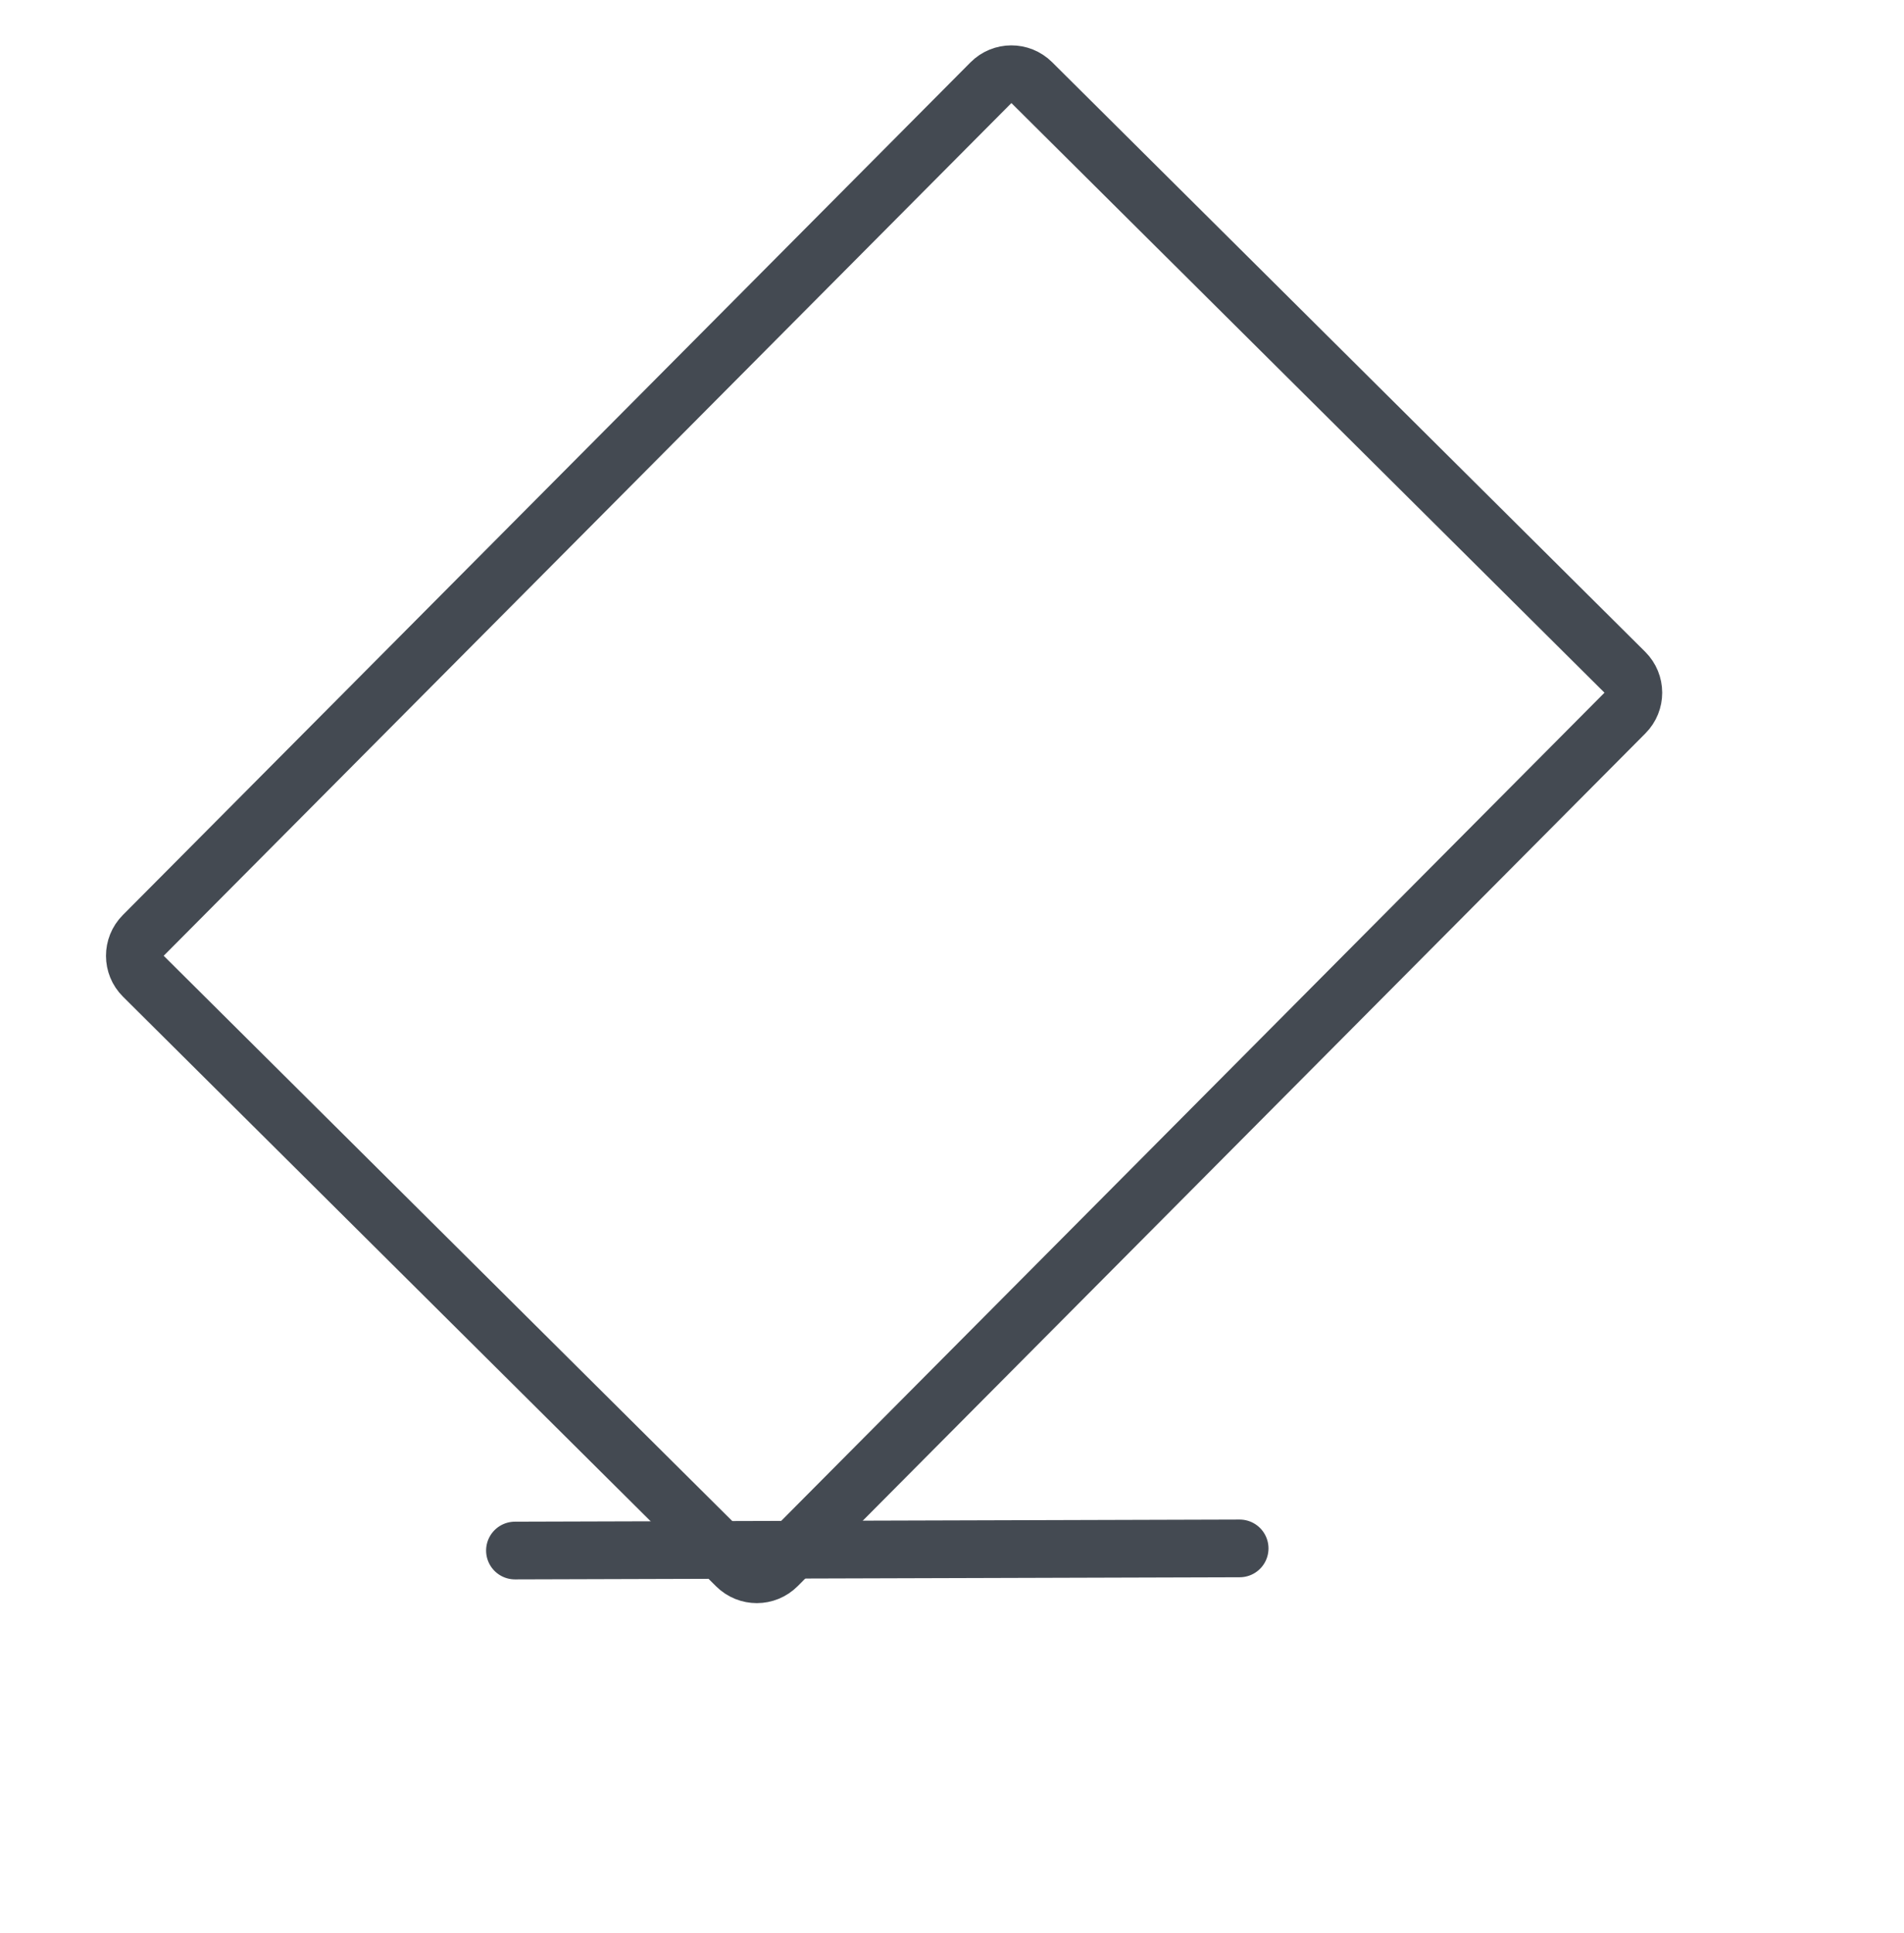 <svg width="66" height="67" viewBox="0 0 66 67" fill="none" xmlns="http://www.w3.org/2000/svg">
<path d="M4.965 32.425L34.35 2.867C34.739 2.476 35.372 2.474 35.764 2.863L56.323 23.302C56.715 23.692 56.717 24.325 56.327 24.716L26.943 54.274C26.553 54.666 25.92 54.667 25.528 54.278L4.969 33.839C4.577 33.45 4.576 32.817 4.965 32.425Z" stroke="#444A52" stroke-width="2" stroke-linecap="round" stroke-linejoin="round"/>
<path d="M17.85 53.746L42.971 53.672" stroke="#444A52" stroke-width="2" stroke-linecap="round"/>
</svg>
